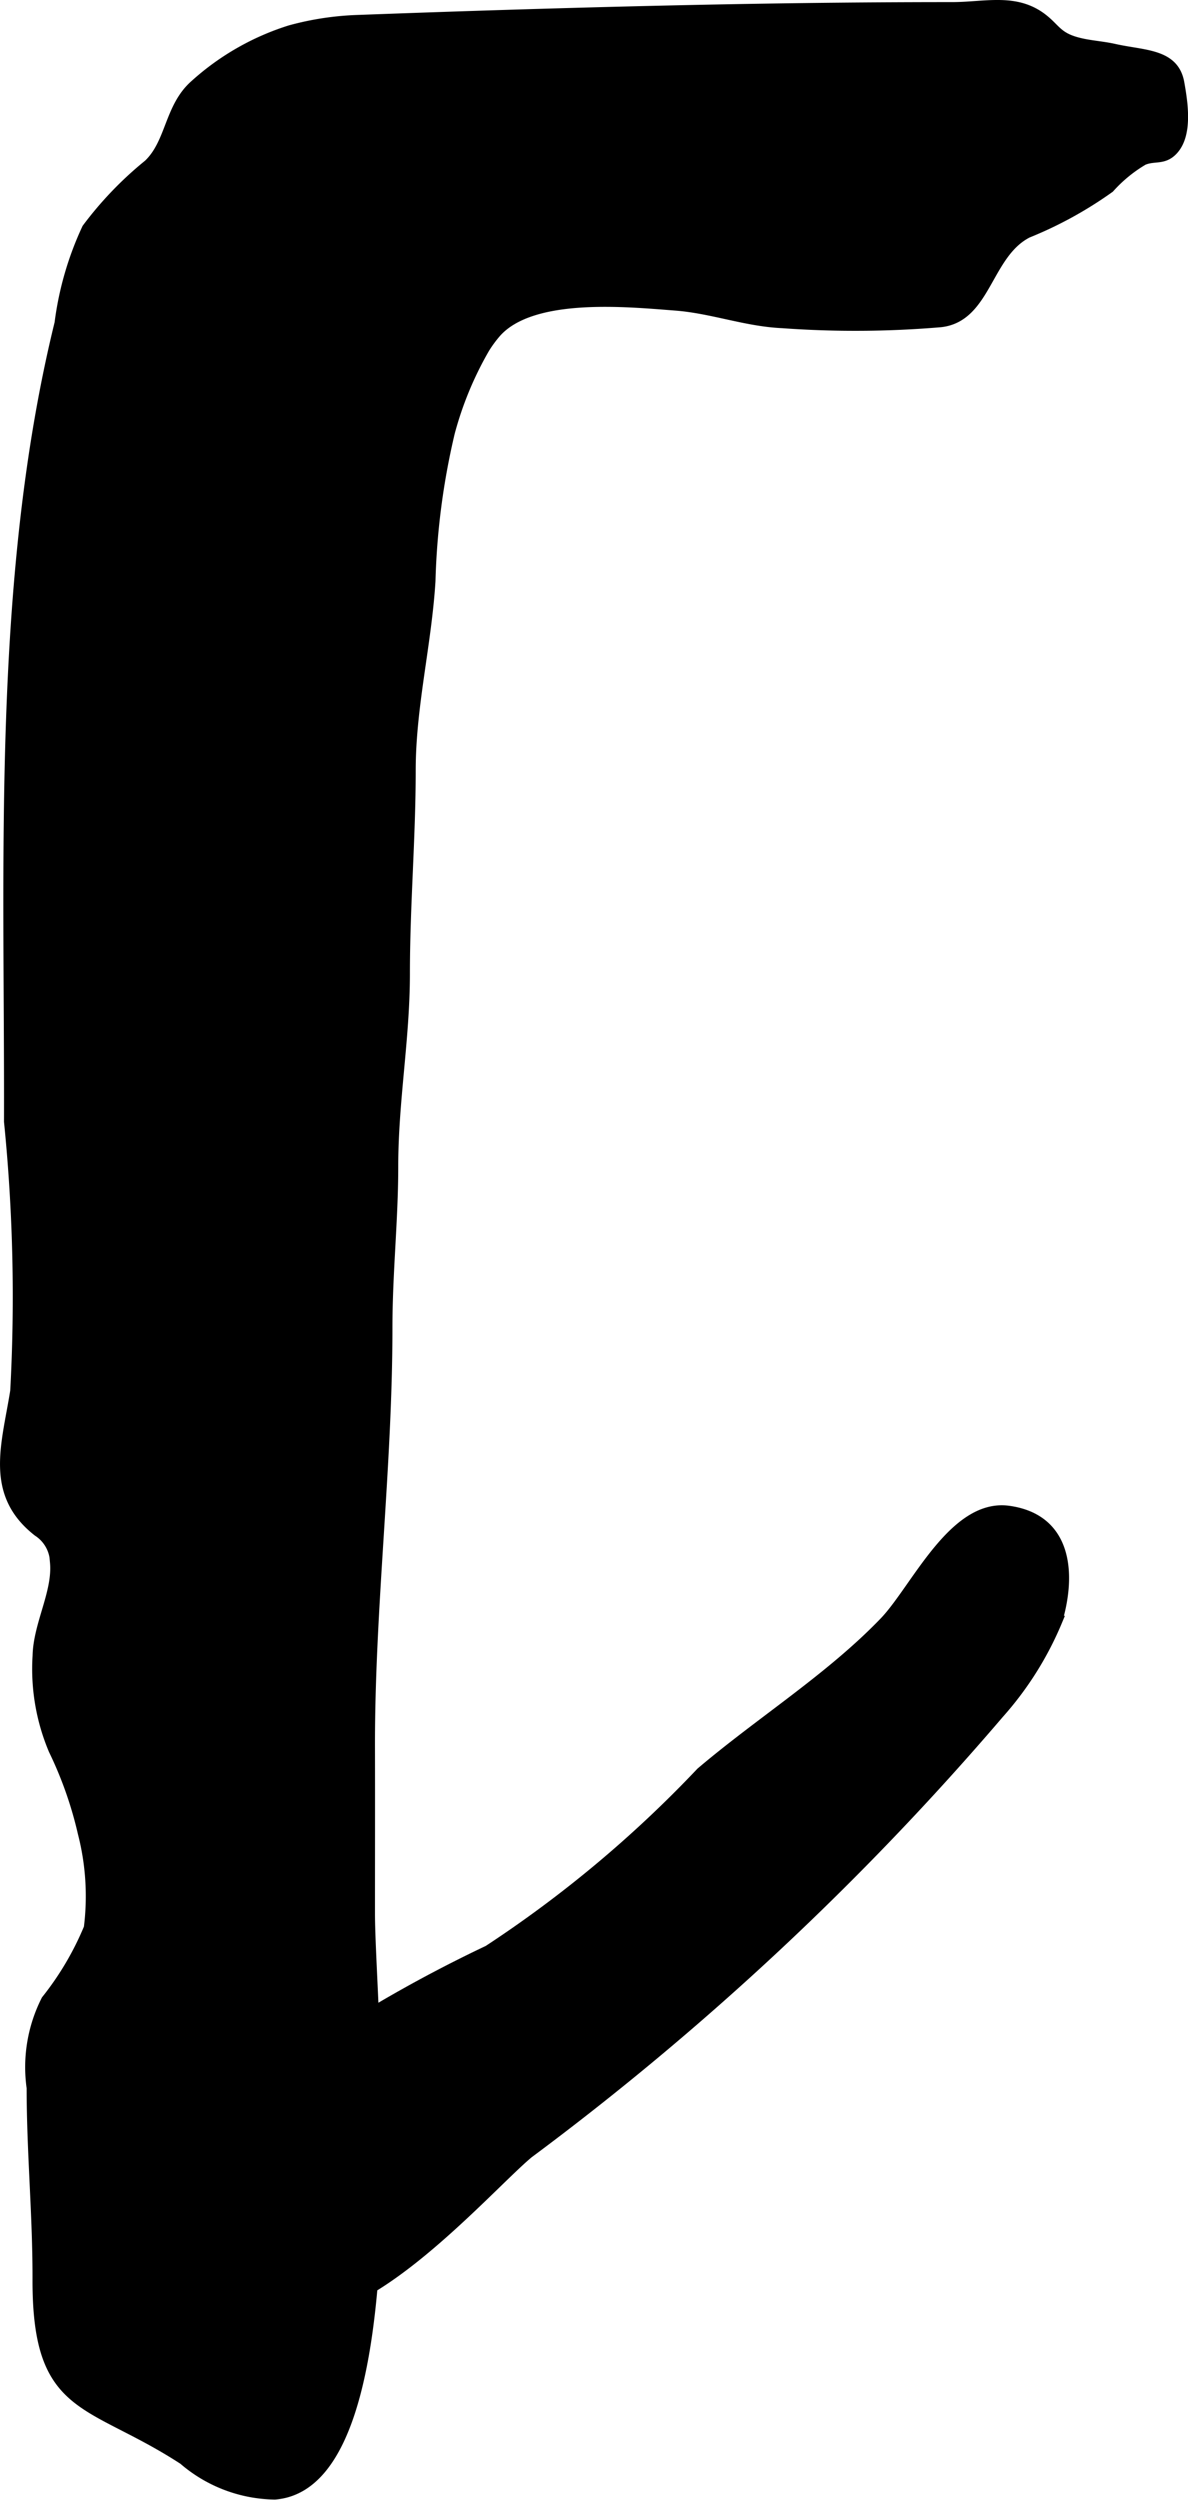 <?xml version="1.0" encoding="UTF-8"?>
<svg xmlns="http://www.w3.org/2000/svg"
     version="1.1"
     width="5.998mm"
     height="12.619mm"
     viewBox="0 0 17.001 35.769">
   <defs>
      <style type="text/css"><![CDATA[
      .a {
        stroke: #000;
        stroke-miterlimit: 10;
        stroke-width: 0.15px;
      }
    ]]></style>
   </defs>
   <path class="a"
         d="M6.931,4.986a4.968,4.968,0,0,0-.496,1.199,10.395,10.395,0,0,0-.278,2.128c-.056.909-.283,1.795-.283,2.709-0.0.97-.083,1.932-.083,2.916-.001.931-.167,1.819-.167,2.75,0,.775-.083,1.518-.083,2.311,0,2.007-.255,4.014-.25,6.022.002.785,0,1.57,0,2.356,0,1.411.677,8.15-1.358,8.313a2.039,2.039,0,0,1-1.306-.497c-1.346-.876-2.09-.664-2.087-2.569.003-.928-.084-1.819-.084-2.749a2.116,2.116,0,0,1,.208-1.255A4.295,4.295,0,0,0,1.274,27.586a3.633,3.633,0,0,0-.086-1.359,5.577,5.577,0,0,0-.418-1.188,2.973,2.973,0,0,1-.229-1.346c.009-.45.289-.909.249-1.338a.542.542,0,0,0-.247-.444c-.693-.542-.446-1.231-.322-2.007a25.07,25.07,0,0,0-.089-3.856c.01-3.731-.174-7.771.723-11.423A4.557,4.557,0,0,1,1.247,3.27a5.131,5.131,0,0,1,.879-.915c.325-.309.298-.818.665-1.14A3.671,3.671,0,0,1,4.152.436a4.169,4.169,0,0,1,.962-.147c2.828-.104,5.683-.184,8.512-.184.475,0,.912-.135,1.297.167.175.138.208.251.456.326.184.056.379.062.566.104.426.096.855.065.929.486.048.271.121.721-.082.95-.138.157-.272.082-.433.152a2.033,2.033,0,0,0-.483.396,5.661,5.661,0,0,1-1.173.644c-.585.299-.59,1.204-1.242,1.277a14.448,14.448,0,0,1-2.262.014c-.529-.024-1.006-.212-1.534-.252-.689-.053-2.052-.191-2.566.388A1.73,1.73,0,0,0,6.931,4.986Z"/>
   <path class="a"
         d="M3.768,29.927a1.241,1.241,0,0,1,.308-.319,19.657,19.657,0,0,1,2.912-1.699,17.099,17.099,0,0,0,3.045-2.548c.853-.725,1.846-1.343,2.623-2.15.449-.466.99-1.7,1.778-1.591.854.118.887.926.693,1.575a4.705,4.705,0,0,1-.834,1.324,41.15,41.15,0,0,1-6.732,6.29c-.612.509-2.606,2.816-3.597,2.116a1.313,1.313,0,0,1-.237-.487,5.533,5.533,0,0,1-.114-1.888A1.203,1.203,0,0,1,3.768,29.927Z"/>
</svg>
